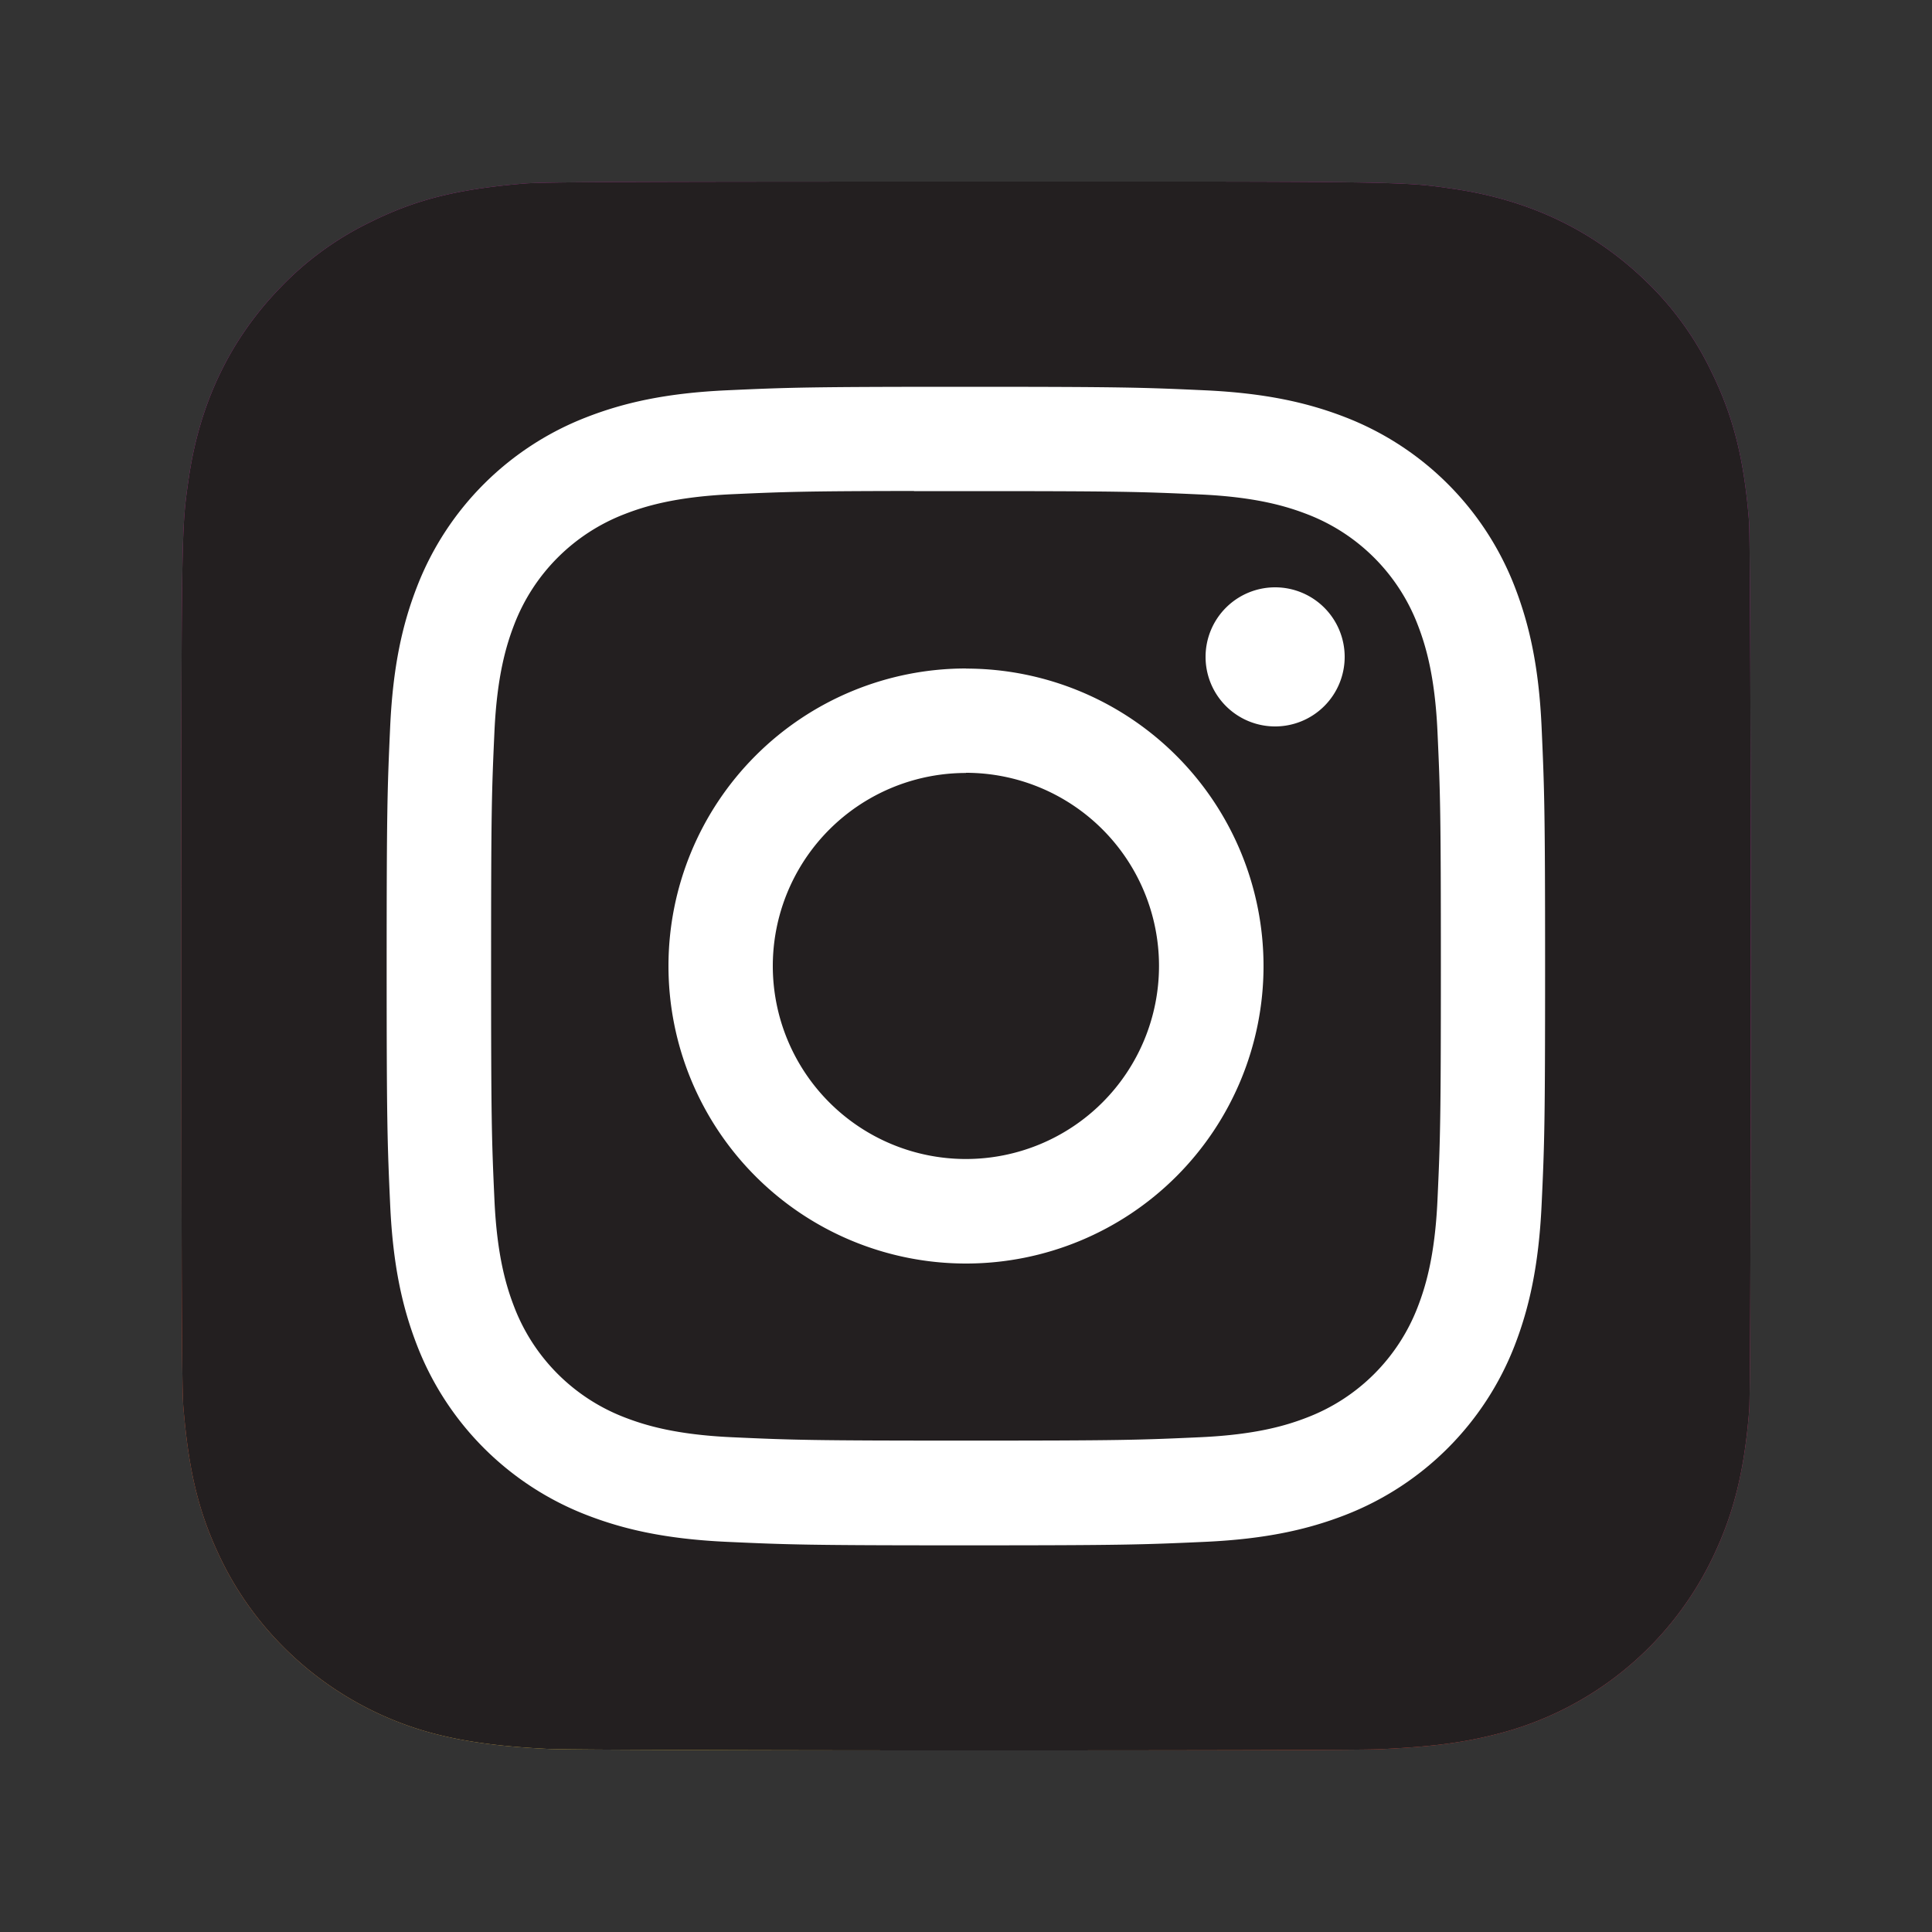 <svg id="Layer_1" data-name="Layer 1" xmlns="http://www.w3.org/2000/svg" xmlns:xlink="http://www.w3.org/1999/xlink" viewBox="0 0 1000 1000"><rect x="0" y="0" width="1000" height="1000" fill="#333333" stroke="none"/><defs><style>.cls-1{fill:url(#radial-gradient);}.cls-2{fill:#231f20;}.cls-3{fill:#fff;}</style><radialGradient id="radial-gradient" cx="5119.4" cy="6744.68" r="406.03" gradientTransform="matrix(0, -1.98, -1.84, 0, 12746.16, 11115.08)" gradientUnits="userSpaceOnUse"><stop offset="0" stop-color="#fd5"/><stop offset="0.1" stop-color="#fd5"/><stop offset="0.5" stop-color="#ff543e"/><stop offset="1" stop-color="#c837ab"/></radialGradient></defs><path class="cls-1" d="M500.13,94c-169.54,0-219.13.17-228.77,1-34.79,2.89-56.44,8.37-80,20.12a162,162,0,0,0-46.66,34.15Q106,189.38,97.63,248c-2.74,19-3.54,22.86-3.71,119.86-.06,32.33,0,74.89,0,132,0,169.41.19,218.94,1,228.56,2.81,33.86,8.12,55.16,19.37,78.46,21.49,44.6,62.53,78.08,110.87,90.58,16.75,4.31,35.24,6.68,59,7.8,10.06.44,112.57.75,215.13.75s205.14-.12,215-.62c27.48-1.29,43.44-3.44,61.09-8a170,170,0,0,0,110.88-90.76c11-22.74,16.61-44.85,19.14-76.94.55-7,.78-118.54.78-229.94S905.85,277,905.3,270c-2.56-32.61-8.15-54.54-19.53-77.71A161.14,161.14,0,0,0,851,144.65c-26.87-25.66-59.72-41.27-98.88-46.92-19-2.74-22.75-3.55-119.82-3.72Z"/><path class="cls-2" d="M500.13,94c-169.54,0-219.13.17-228.77,1-34.79,2.89-56.44,8.37-80,20.12a162,162,0,0,0-46.66,34.15Q106,189.38,97.63,248c-2.74,19-3.54,22.86-3.71,119.86-.06,32.33,0,74.89,0,132,0,169.41.19,218.94,1,228.56,2.81,33.86,8.12,55.16,19.37,78.46,21.49,44.6,62.53,78.08,110.87,90.58,16.75,4.31,35.24,6.68,59,7.8,10.06.44,112.57.75,215.13.75s205.14-.12,215-.62c27.48-1.29,43.44-3.44,61.09-8a170,170,0,0,0,110.88-90.76c11-22.74,16.61-44.85,19.14-76.94.55-7,.78-118.54.78-229.94S905.85,277,905.3,270c-2.56-32.61-8.15-54.54-19.53-77.71A161.14,161.14,0,0,0,851,144.65c-26.87-25.66-59.72-41.27-98.88-46.92-19-2.74-22.75-3.55-119.82-3.72Z"/><path class="cls-3" d="M500,200.2c-81.44,0-91.65.35-123.64,1.81s-53.71,6.52-72.77,13.93a153.38,153.38,0,0,0-87.72,87.68c-7.43,19.07-12.49,40.87-13.93,72.78s-1.81,42.2-1.81,123.63.37,91.62,1.82,123.61,6.52,53.7,13.93,72.77a153.47,153.47,0,0,0,87.67,87.72c19.08,7.41,40.87,12.47,72.79,13.93s42.19,1.81,123.62,1.81,91.62-.36,123.6-1.81,53.74-6.52,72.82-13.93A153.68,153.68,0,0,0,784,696.41c7.37-19.07,12.43-40.86,13.93-72.77s1.81-42.18,1.81-123.61-.38-91.65-1.81-123.63-6.56-53.71-13.93-72.77a153.4,153.4,0,0,0-87.7-87.69c-19.12-7.41-40.92-12.47-72.84-13.93s-42.16-1.81-123.62-1.81Zm-26.9,54H500c80.05,0,89.54.29,121.15,1.73,29.24,1.33,45.1,6.22,55.67,10.32a99.38,99.38,0,0,1,56.9,56.91c4.1,10.55,9,26.42,10.32,55.65,1.44,31.61,1.75,41.11,1.75,121.13s-.31,89.51-1.75,121.12c-1.33,29.23-6.22,45.1-10.32,55.65a99.39,99.39,0,0,1-56.9,56.87c-10.55,4.13-26.43,9-55.67,10.33-31.6,1.44-41.1,1.75-121.15,1.75s-89.56-.31-121.16-1.75c-29.24-1.34-45.1-6.23-55.68-10.33a99.38,99.38,0,0,1-56.92-56.89c-4.1-10.56-9-26.42-10.32-55.66-1.44-31.61-1.73-41.1-1.73-121.17s.29-89.51,1.73-121.12c1.33-29.23,6.22-45.1,10.32-55.67a99.4,99.4,0,0,1,56.92-56.92c10.57-4.12,26.44-9,55.68-10.34,27.66-1.25,38.38-1.62,94.26-1.68ZM660,304a36,36,0,1,0,36,36,36,36,0,0,0-36-36Zm-160,42a154,154,0,1,0,154,154A154,154,0,0,0,500,346.06Zm0,54A99.95,99.95,0,1,1,400,500,99.94,99.94,0,0,1,500,400.09Z"/></svg>